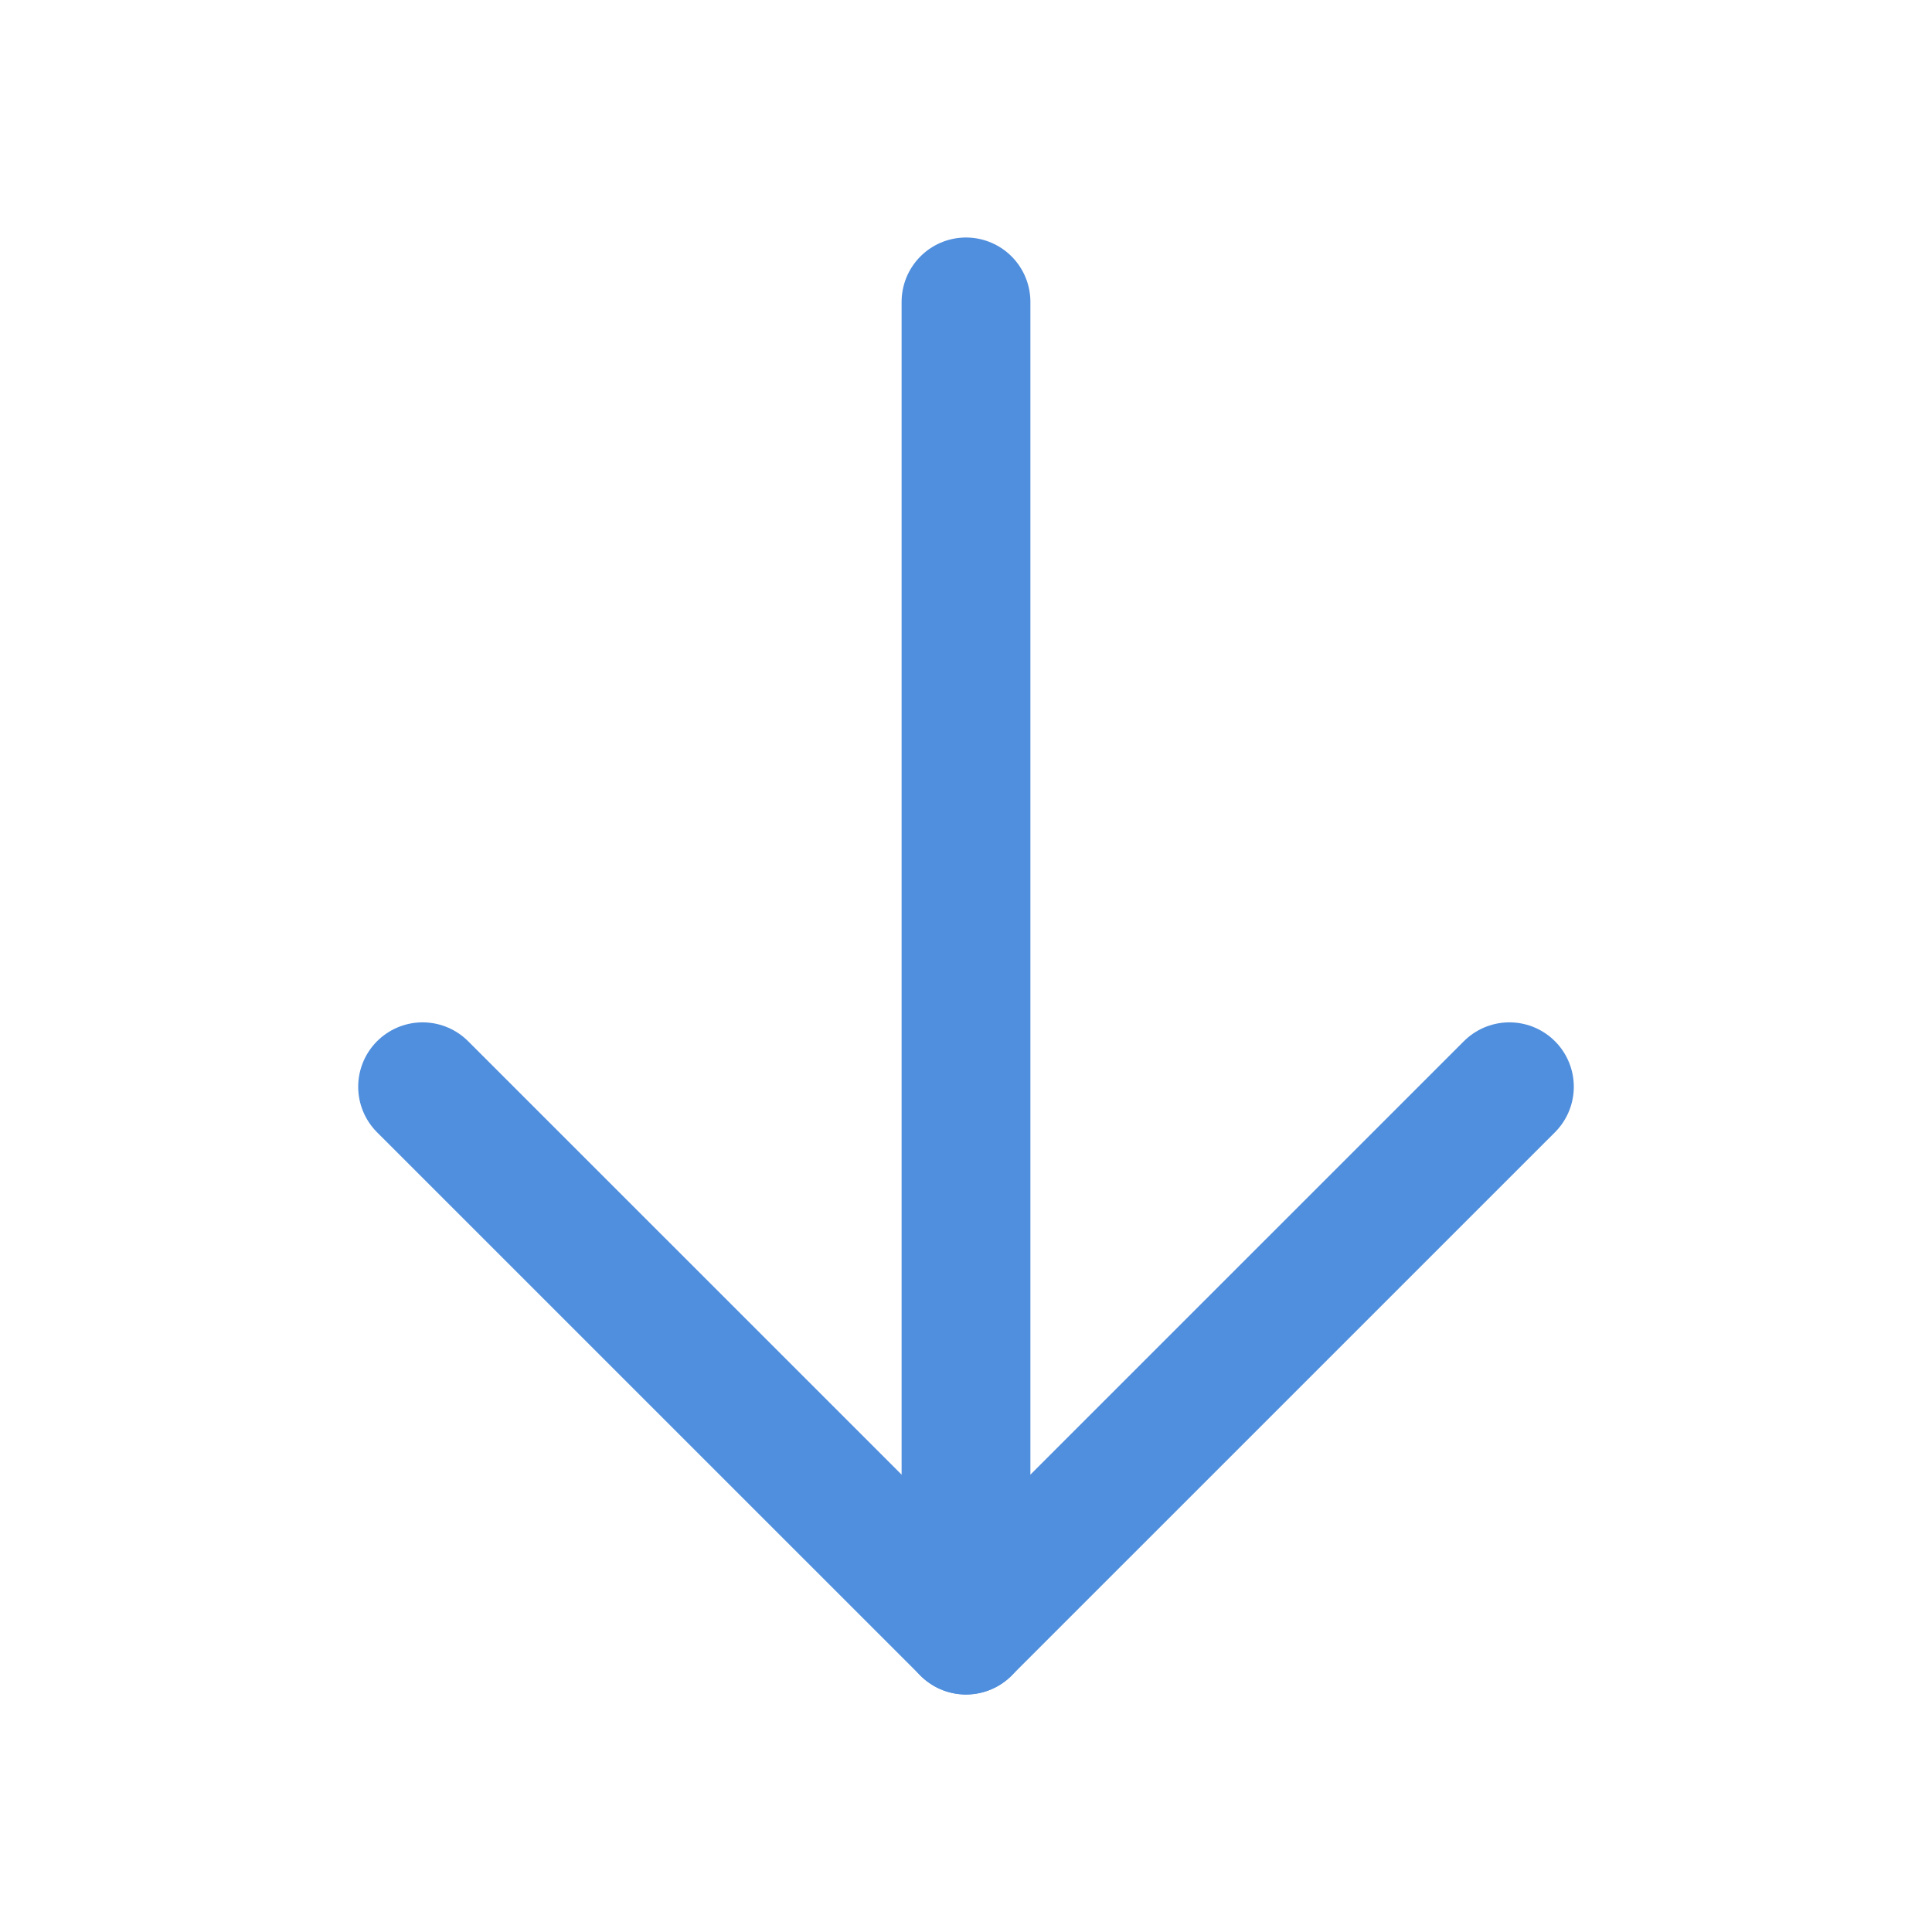 <svg width="30" height="30" viewBox="0 0 30 30" fill="none" xmlns="http://www.w3.org/2000/svg">
<path d="M15 4.688L15 25.312" stroke="#508FDD" stroke-width="2" stroke-linecap="round" stroke-linejoin="round"/>
<path d="M23.438 16.875L15 25.312L6.562 16.875" stroke="#508FDD" stroke-width="2" stroke-linecap="round" stroke-linejoin="round"/>
</svg>
